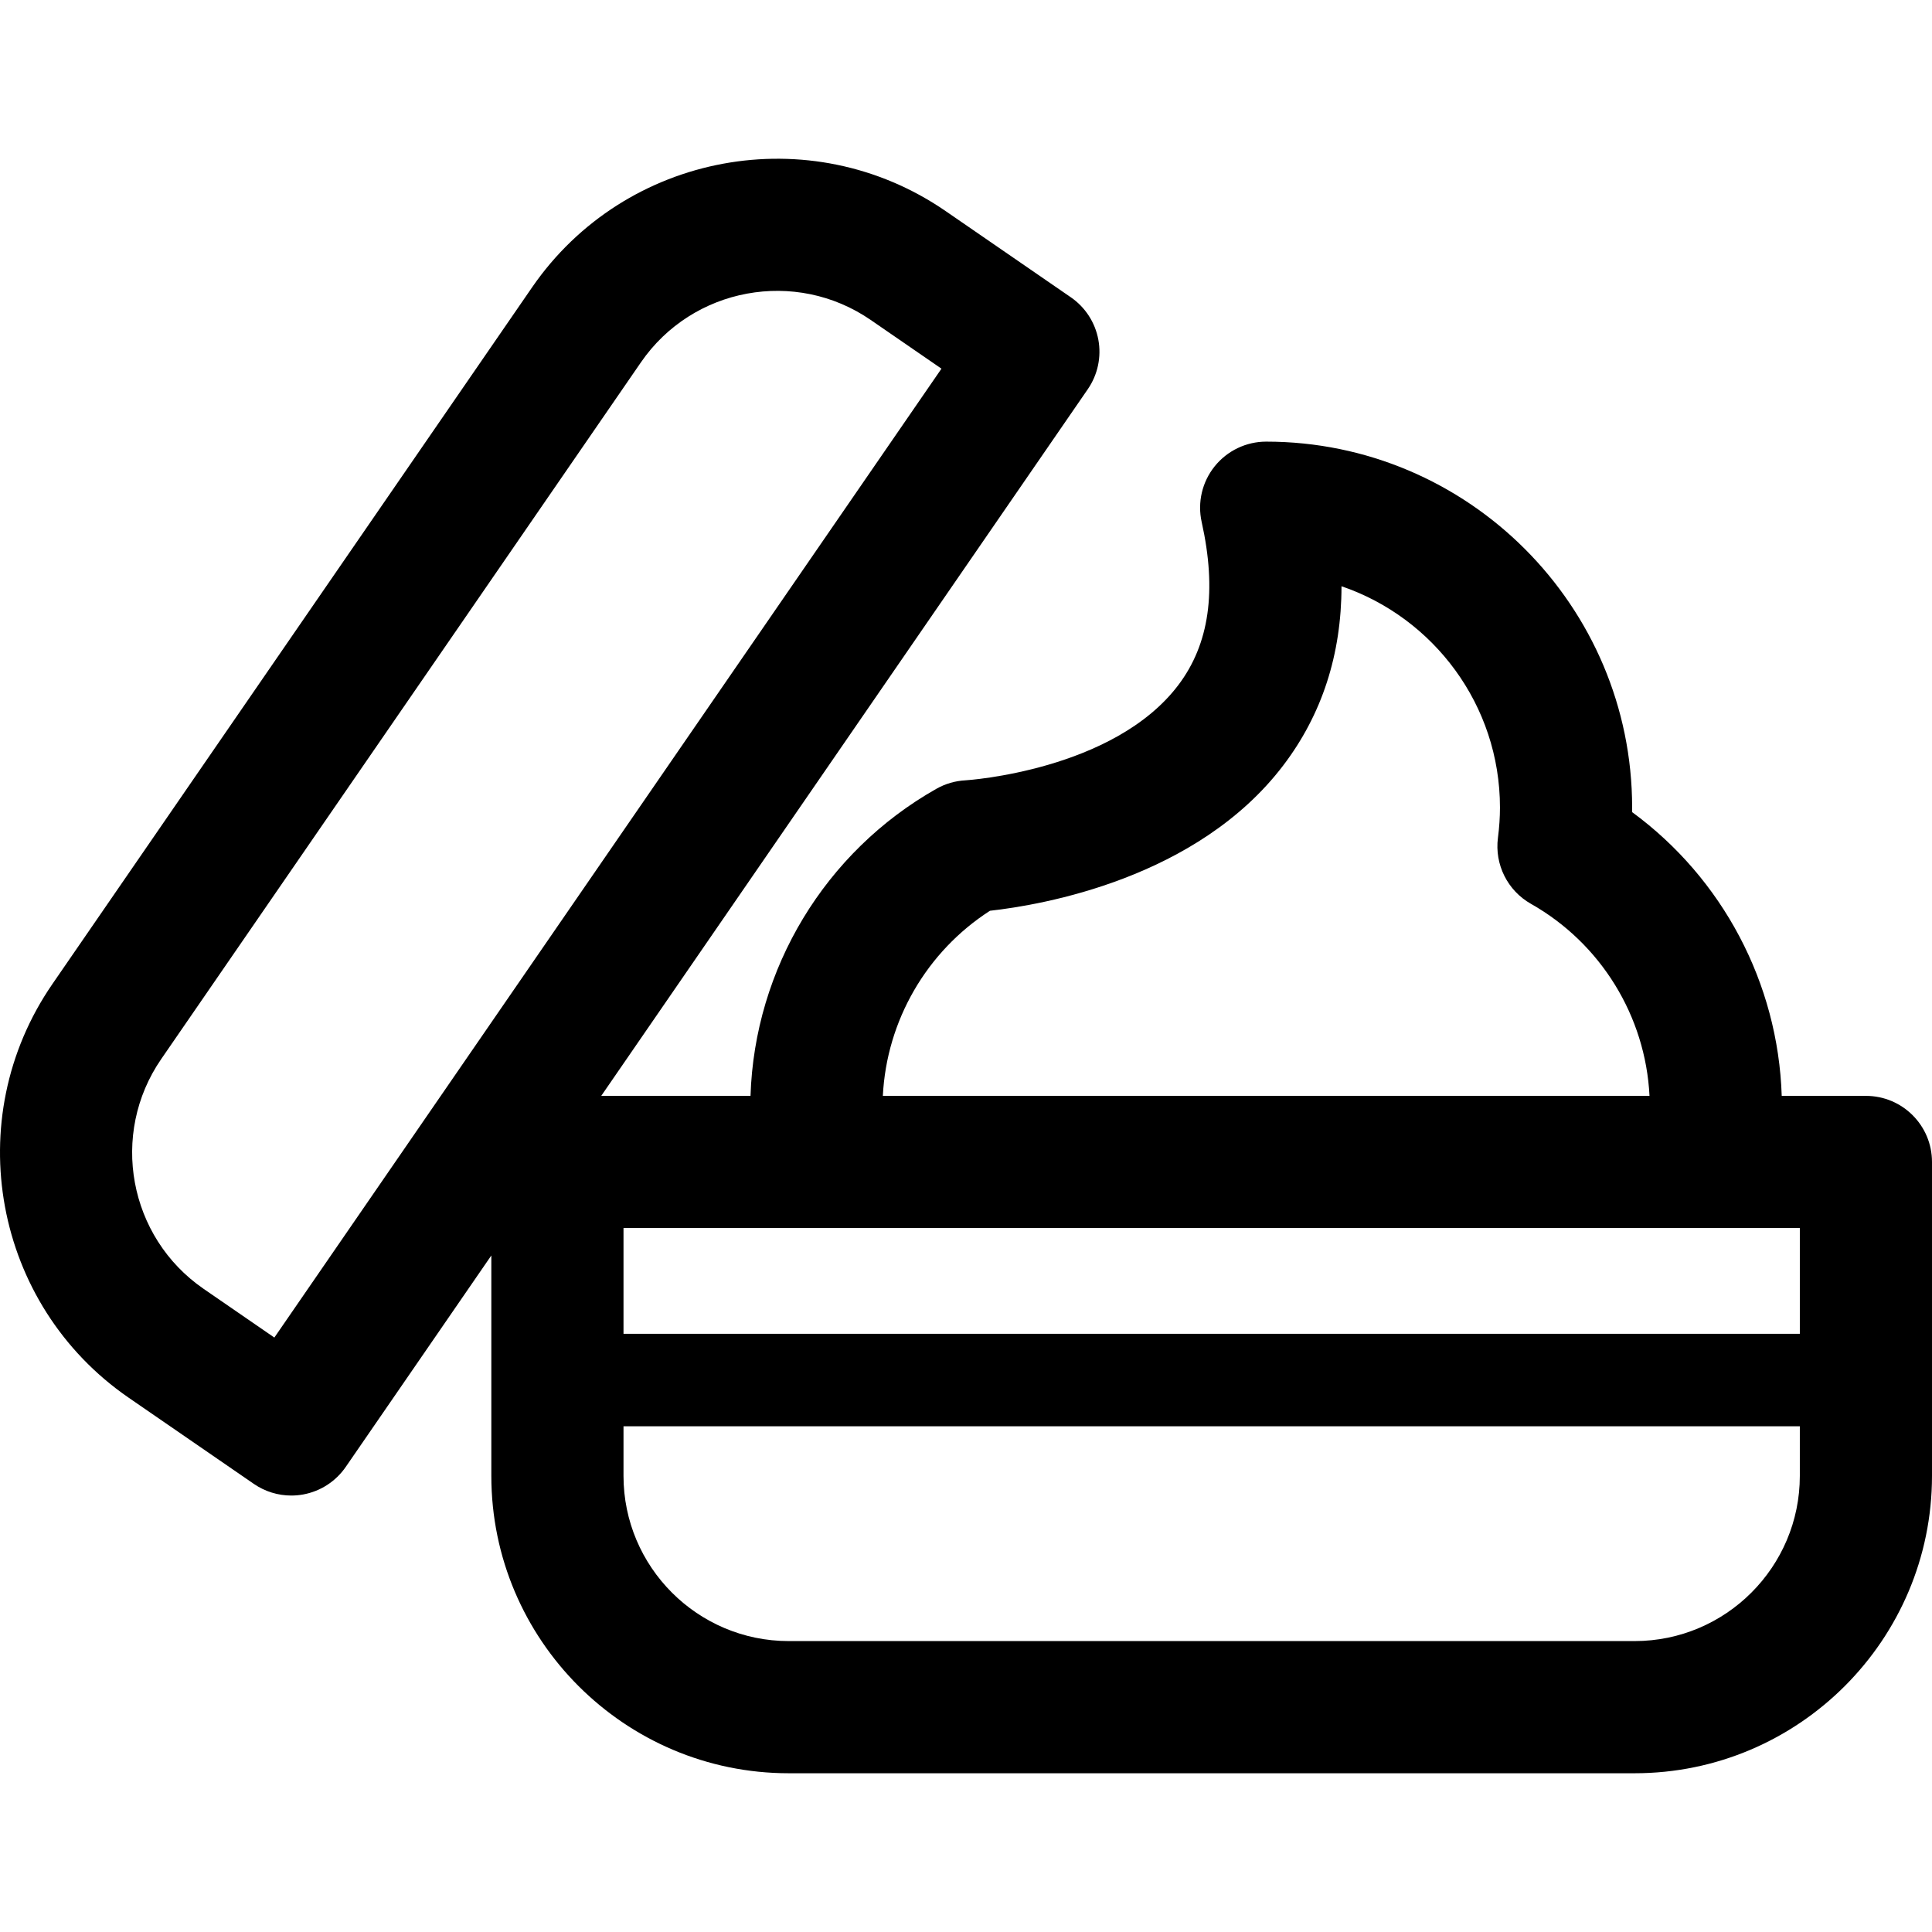 <svg xmlns="http://www.w3.org/2000/svg" xmlns:xlink="http://www.w3.org/1999/xlink" fill="#000000" height="800px" width="800px" viewBox="0 0 297 297"><path d="m286.841,168.466h-12.943c-0.552-17.346-9.113-33.449-23-43.624 0.003-0.232 0.005-0.464 0.005-0.695 0-31.02-25.236-56.256-56.256-56.256-3.082,0-5.998,1.4-7.926,3.805-1.929,2.405-2.661,5.555-1.99,8.563 2.349,10.549 1.178,18.741-3.583,25.044-9.967,13.193-32.529,14.642-32.726,14.654-1.572,0.081-3.105,0.527-4.476,1.303-17.125,9.686-27.951,27.654-28.572,47.207h-22.95l74.799-108.637c1.528-2.219 2.112-4.955 1.623-7.604-0.489-2.649-2.01-4.996-4.229-6.524l-19.245-13.251c-20.762-14.297-49.284-9.034-63.58,11.728l-73.745,107.104c-14.295,20.763-9.034,49.284 11.728,63.579l19.246,13.252c1.706,1.175 3.718,1.792 5.761,1.792 0.614,0 1.231-0.056 1.843-0.169 2.649-0.489 4.996-2.01 6.524-4.229l22.382-32.507v33.88c0,25.208 20.508,45.716 45.716,45.716h130.037c25.208,0 45.716-20.508 45.716-45.716v-48.256c0-5.611-4.549-10.159-10.159-10.159zm-244.665,37.152l-10.878-7.49c-11.534-7.942-14.457-23.787-6.515-35.322l73.744-107.105c7.941-11.534 23.787-14.459 35.323-6.515l10.877,7.489-102.551,148.943zm110.008-65.609c8.065-0.898 31.877-4.967 45.095-22.355 5.949-7.826 8.939-17.046 8.946-27.533 14.154,4.829 24.36,18.257 24.36,34.025 0,1.484-0.105,3.05-0.313,4.653-0.529,4.098 1.477,8.109 5.075,10.144 10.76,6.085 17.616,17.282 18.226,29.522h-117.856c0.576-11.557 6.723-22.184 16.467-28.456zm124.498,48.775v16.255h-180.833v-16.255h180.833zm-25.398,63.494h-130.037c-14.005,0-25.398-11.393-25.398-25.398v-7.619h180.832v7.619c0.001,14.005-11.393,25.398-25.397,25.398z"></path></svg>